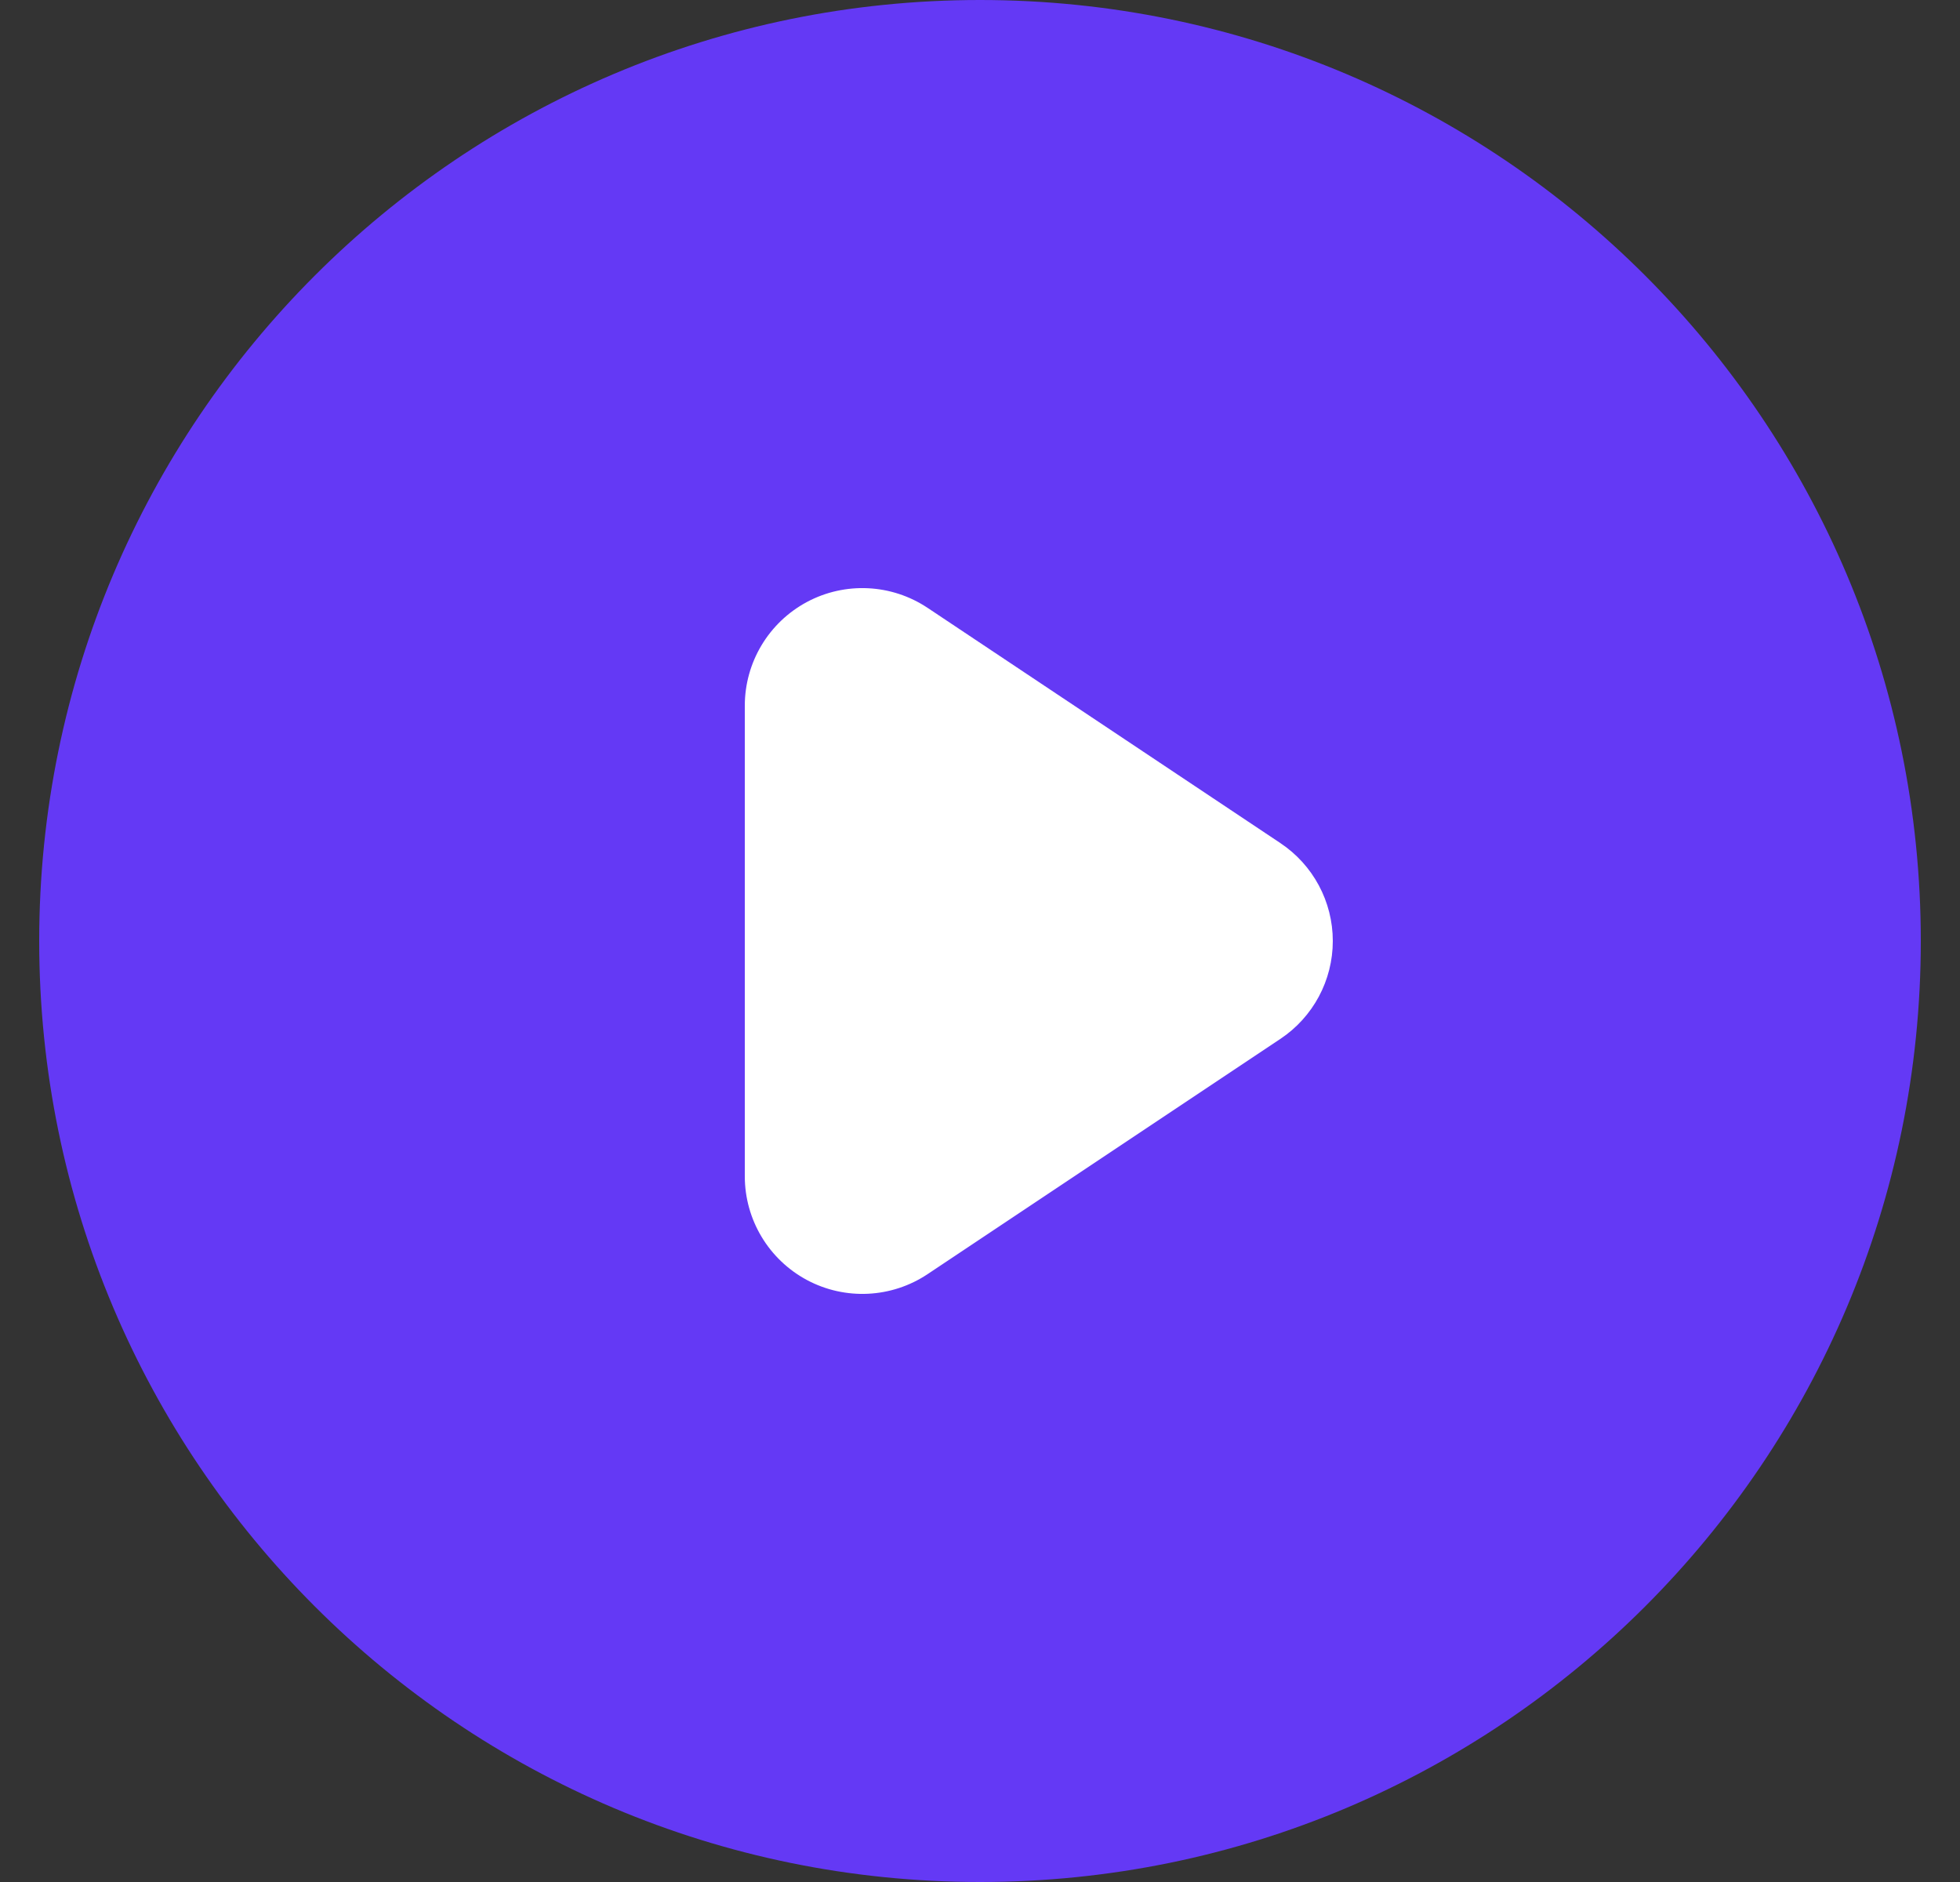 <svg width="25" height="24" viewBox="0 0 25 24" fill="none" xmlns="http://www.w3.org/2000/svg">
<rect x="0" y="0" width="25" height="24" fill="#333333" stroke="none"/>
<ellipse cx="12.657" cy="12.158" rx="8.842" ry="8.842" fill="white"/>
<path fill-rule="evenodd" clip-rule="evenodd" d="M12.5 24C19.127 24 24.5 18.627 24.5 12C24.5 5.373 19.127 0 12.5 0C5.873 0 0.5 5.373 0.5 12C0.5 18.627 5.873 24 12.5 24ZM11.832 7.752C11.372 7.445 10.78 7.416 10.292 7.677C9.804 7.939 9.5 8.447 9.5 9V15C9.5 15.553 9.804 16.061 10.292 16.323C10.78 16.584 11.372 16.555 11.832 16.248L16.332 13.248C16.749 12.97 17 12.502 17 12C17 11.498 16.749 11.03 16.332 10.752L11.832 7.752Z" fill="#6439F5"/>
</svg>
